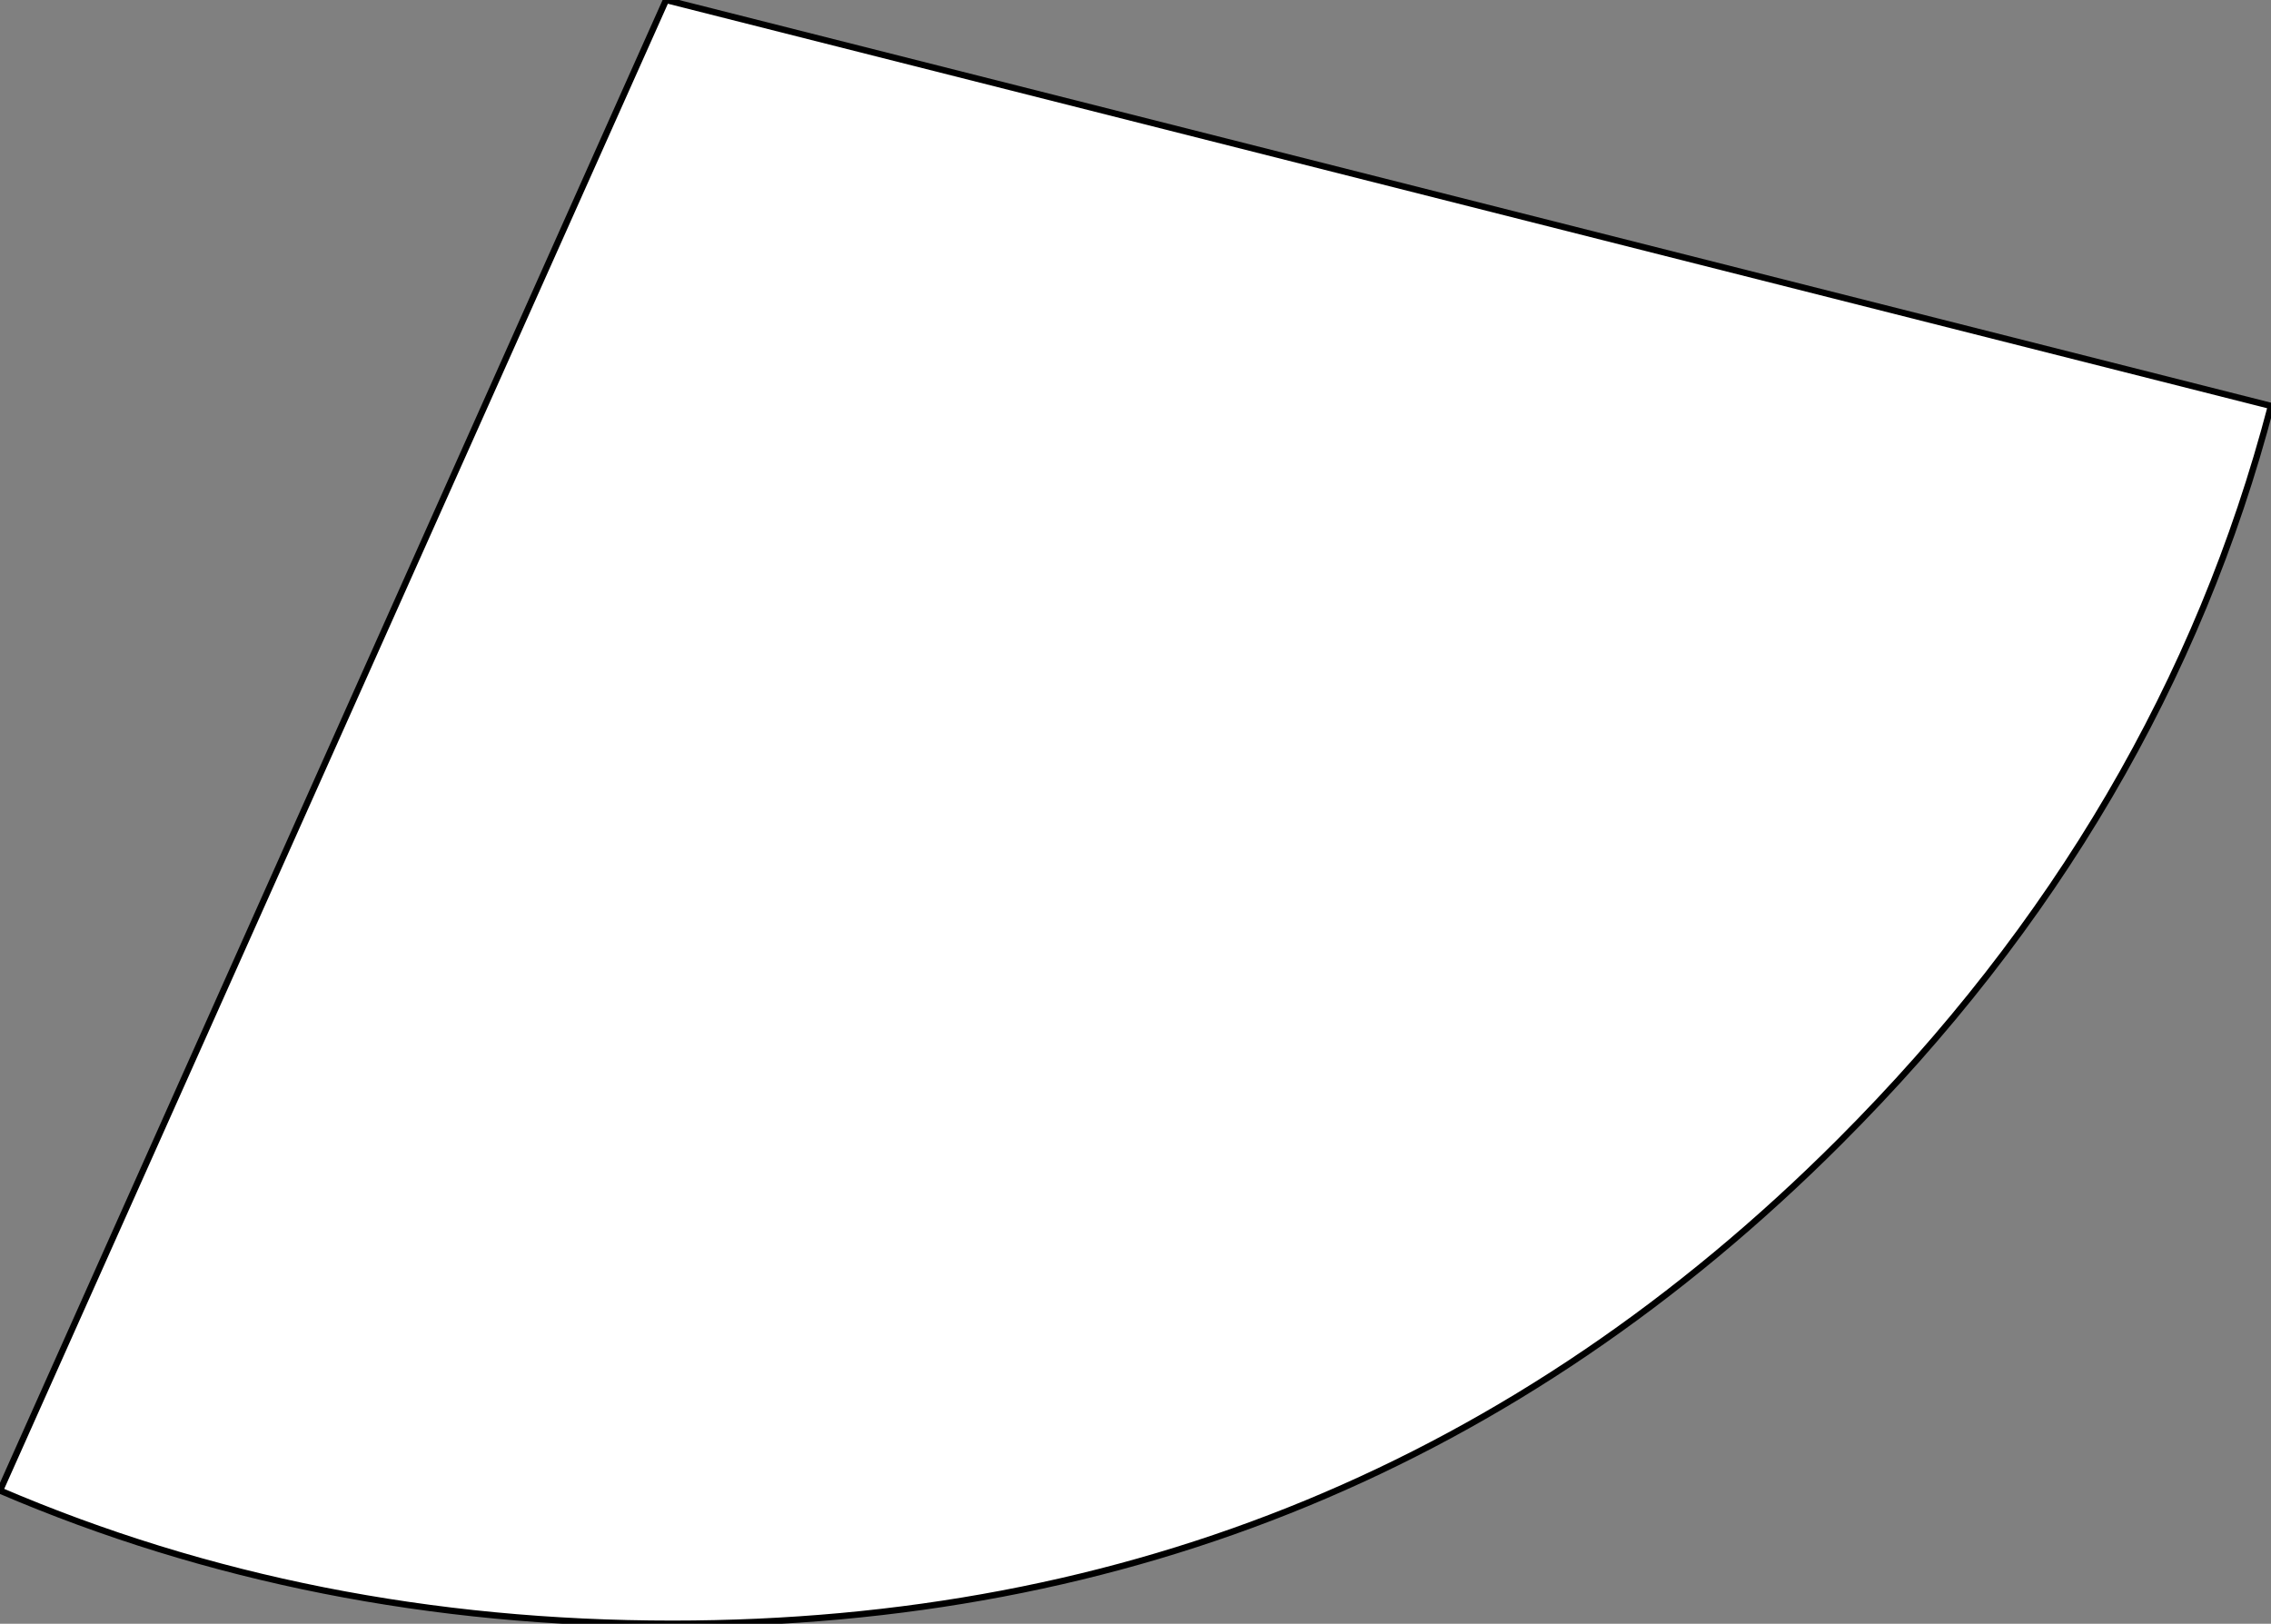 <?xml version="1.0" encoding="UTF-8" standalone="no"?>
<svg xmlns:xlink="http://www.w3.org/1999/xlink" height="12.8px" width="17.9px" xmlns="http://www.w3.org/2000/svg">
  <rect width="100%" height="100%" fill="#808080" stroke="none"/>
  <g transform="matrix(1.0, 0.0, 0.0, 1.0, 8.95, 6.4)">
    <path d="M5.55 2.6 Q1.75 6.4 -3.65 6.4 -6.5 6.4 -8.95 5.35 L-3.7 -6.4 8.95 -3.2 Q8.1 0.05 5.55 2.6" fill="#ffffff" fill-rule="evenodd" stroke="none"/>
    <path d="M5.55 2.6 Q1.75 6.4 -3.65 6.4 -6.5 6.4 -8.95 5.35 L-3.7 -6.4 8.95 -3.2 Q8.1 0.05 5.55 2.6 Z" fill="none" stroke="#000000" stroke-linecap="round" stroke-linejoin="round" stroke-width="0.05"/>
  </g>
</svg>

